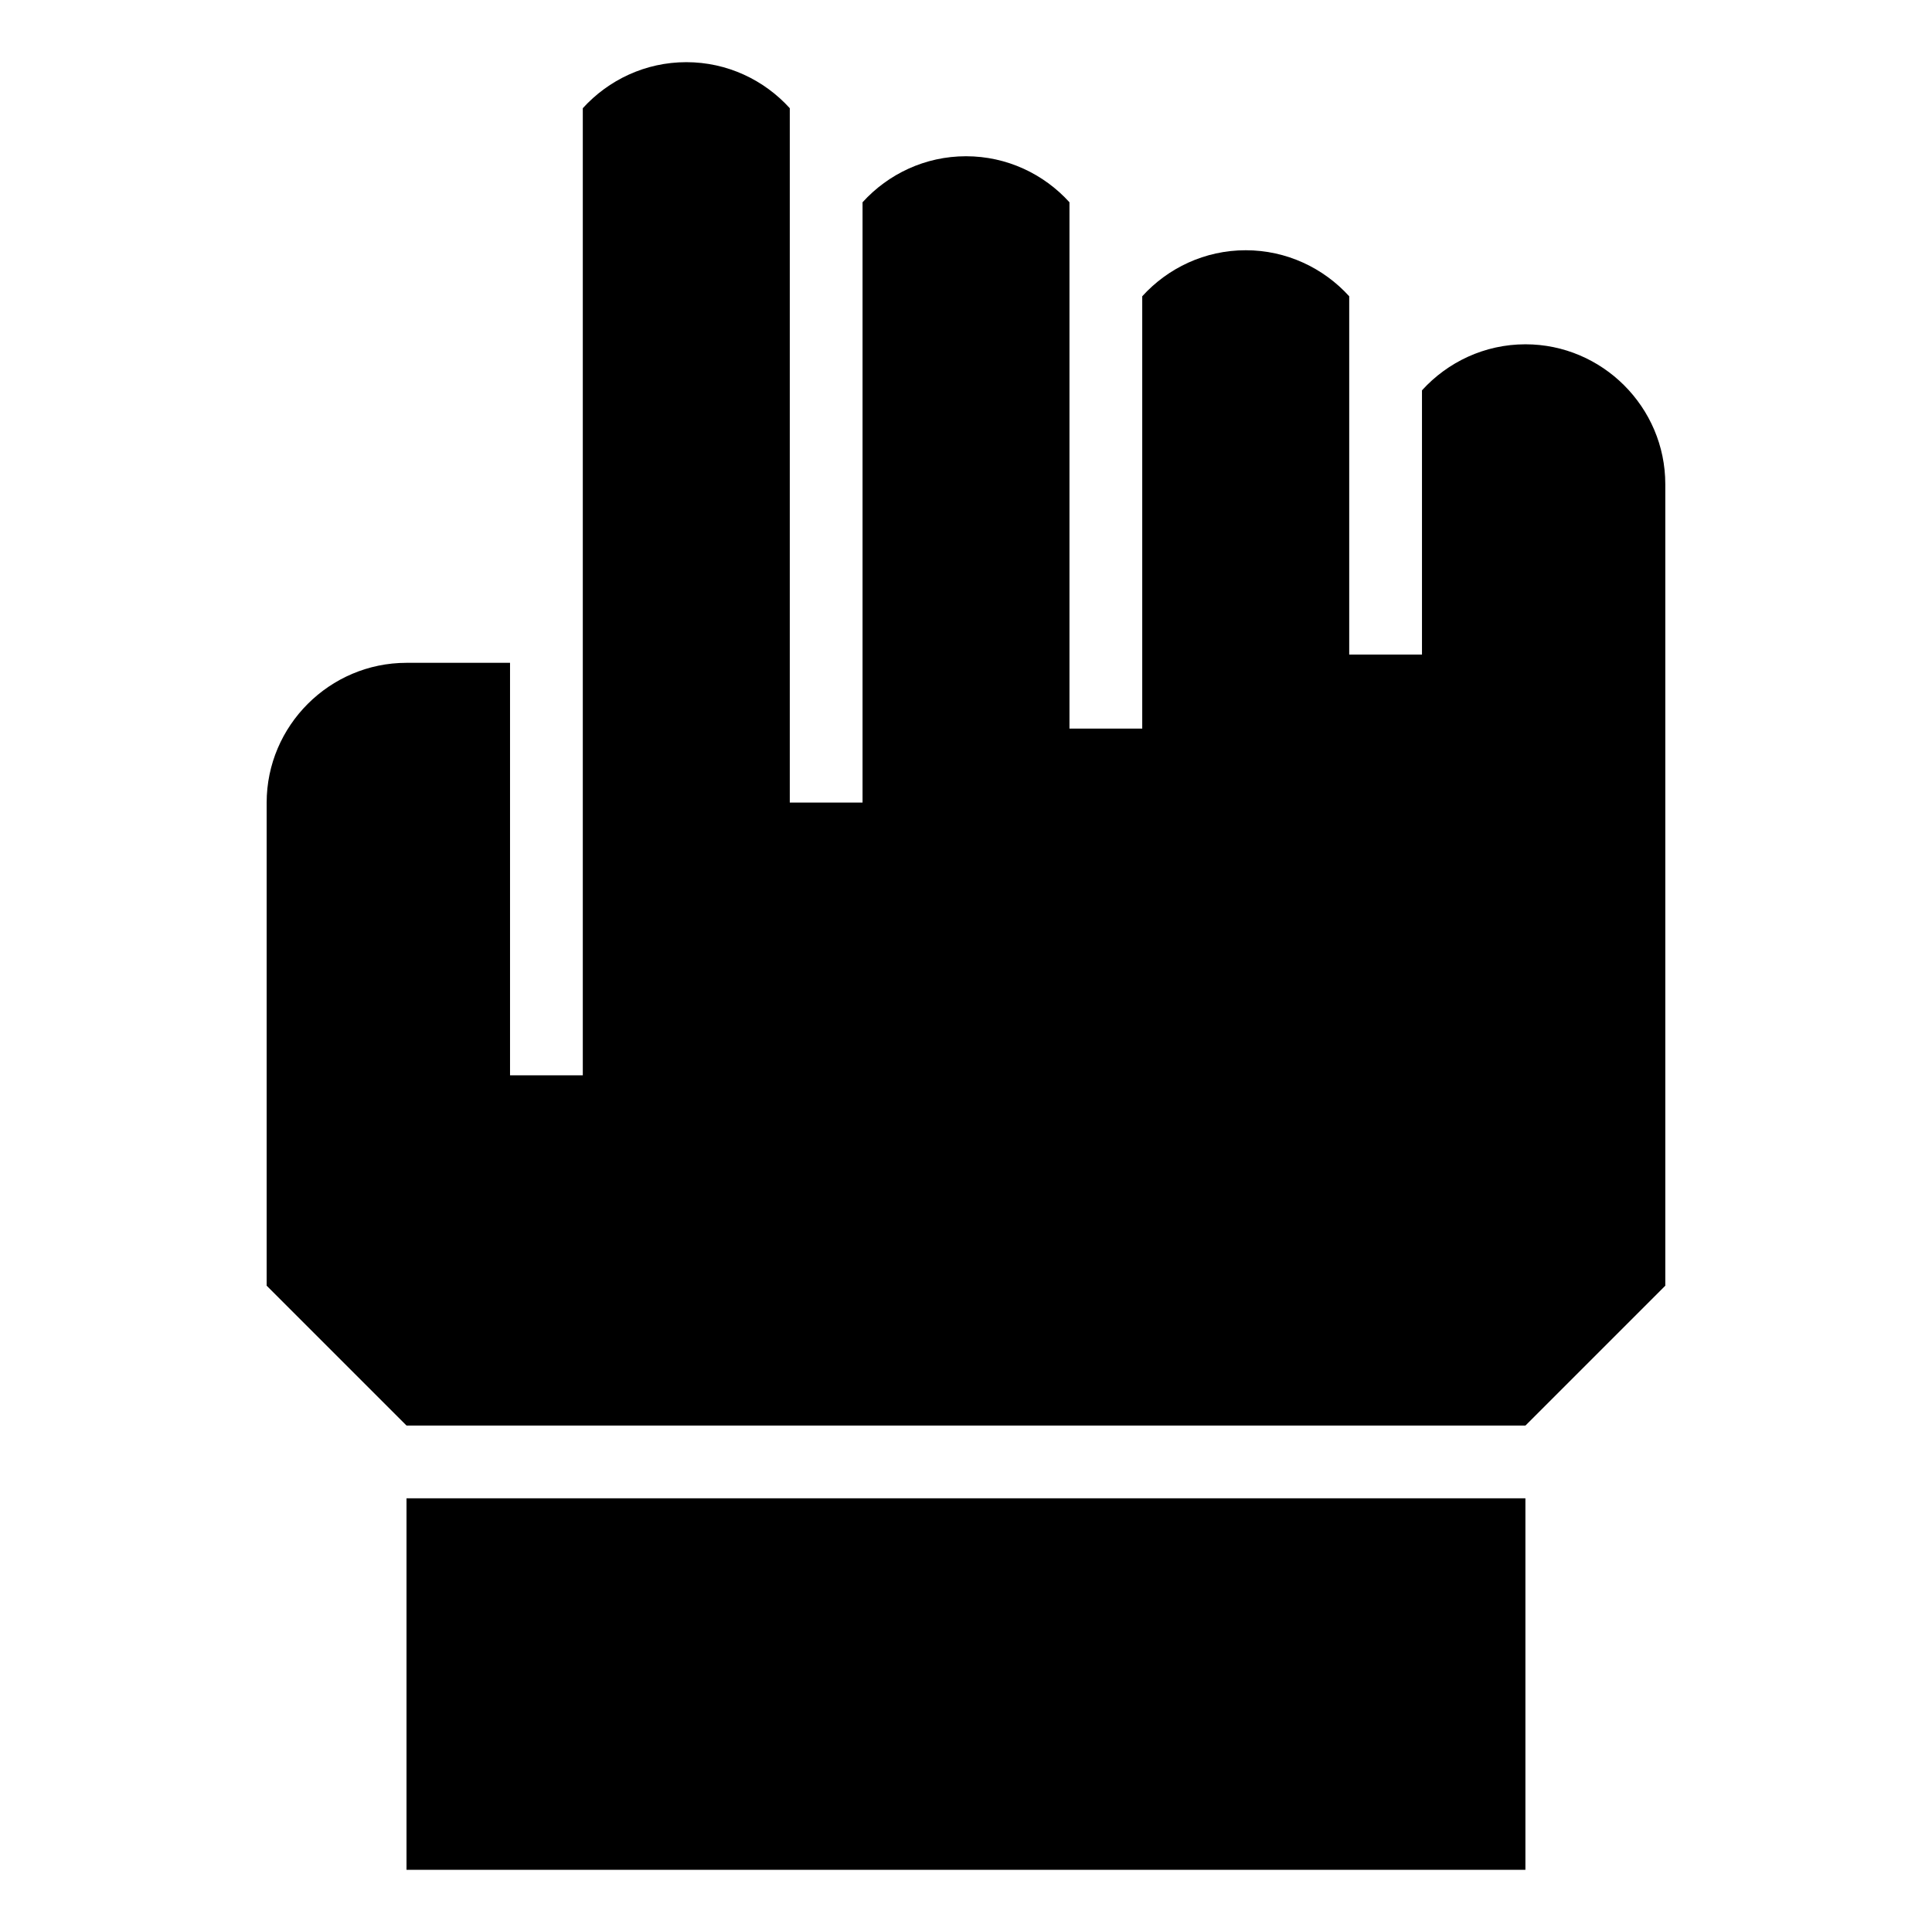 <?xml version="1.0" encoding="UTF-8"?>
<!-- Uploaded to: SVG Repo, www.svgrepo.com, Generator: SVG Repo Mixer Tools -->
<svg fill="#000000" width="800px" height="800px" version="1.1" viewBox="144 144 512 512" xmlns="http://www.w3.org/2000/svg">
 <path d="m251.73 521.78-37.062-37.062v-128c0-20.391 16.688-37.062 37.062-37.062h27.434v109.32h19.285v-256.3c6.801-7.481 16.582-12.199 27.434-12.199 10.836 0 20.633 4.715 27.418 12.199v184.02h19.285v-159.09c6.785-7.481 16.582-12.199 27.418-12.199 10.836 0 20.633 4.715 27.418 12.199v139.48h19.285v-114.57c6.785-7.481 16.582-12.199 27.418-12.199 10.836 0 20.633 4.715 27.434 12.199v94.949h19.285v-70.023c6.801-7.481 16.582-12.199 27.418-12.199 20.391 0 37.062 16.688 37.062 37.062v212.42l-37.062 37.062h-296.52zm0 19.285v98.457h296.52v-98.457z" fill-rule="evenodd"/>
</svg>